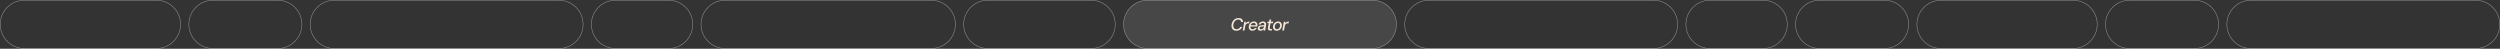 <svg width="5130" height="100" viewBox="0 0 5130 100" fill="none" xmlns="http://www.w3.org/2000/svg">
<rect x="0" y="0" width="5130" height="100" fill="#333333" stroke="none"/>
<g clip-path="url(#clip0_22_22)">
<path opacity="0.5" d="M2816 0.5H2355C2327.66 0.5 2305.5 22.662 2305.5 50C2305.5 77.338 2327.66 99.5 2355 99.5H2816C2843.34 99.5 2865.5 77.338 2865.5 50C2865.5 22.662 2843.34 0.5 2816 0.5Z" fill="white" fill-opacity="0.2" stroke="white"/>
<path opacity="0.5" d="M3867 0.5H3734C3706.66 0.5 3684.5 22.662 3684.5 50C3684.5 77.338 3706.66 99.5 3734 99.5H3867C3894.34 99.5 3916.5 77.338 3916.5 50C3916.5 22.662 3894.34 0.5 3867 0.5Z" stroke="white"/>
<path opacity="0.5" d="M570 0.5H437C409.662 0.5 387.5 22.662 387.5 50C387.5 77.338 409.662 99.5 437 99.5H570C597.338 99.5 619.5 77.338 619.5 50C619.5 22.662 597.338 0.5 570 0.5Z" stroke="white"/>
<path opacity="0.5" d="M4503 0.5H4370C4342.66 0.5 4320.5 22.662 4320.5 50C4320.5 77.338 4342.66 99.5 4370 99.5H4503C4530.34 99.5 4552.5 77.338 4552.5 50C4552.5 22.662 4530.34 0.5 4503 0.5Z" stroke="white"/>
<path opacity="0.5" d="M3618 0.5H3509C3481.66 0.5 3459.5 22.662 3459.5 50C3459.5 77.338 3481.66 99.5 3509 99.5H3618C3645.34 99.5 3667.5 77.338 3667.5 50C3667.5 22.662 3645.34 0.5 3618 0.5Z" stroke="white"/>
<path opacity="0.5" d="M1372 0.5H1263C1235.66 0.5 1213.5 22.662 1213.5 50C1213.5 77.338 1235.66 99.5 1263 99.5H1372C1399.34 99.5 1421.5 77.338 1421.5 50C1421.5 22.662 1399.34 0.5 1372 0.5Z" stroke="white"/>
<path opacity="0.5" d="M2239 0.5H2027C1999.66 0.5 1977.5 22.662 1977.5 50C1977.5 77.338 1999.66 99.5 2027 99.5H2239C2266.34 99.5 2288.5 77.338 2288.5 50C2288.5 22.662 2266.34 0.5 2239 0.5Z" stroke="white"/>
<path opacity="0.5" d="M1911 0.5H1488C1460.66 0.5 1438.5 22.662 1438.5 50C1438.5 77.338 1460.66 99.5 1488 99.5H1911C1938.34 99.5 1960.5 77.338 1960.5 50C1960.5 22.662 1938.34 0.5 1911 0.5Z" stroke="white"/>
<path opacity="0.5" d="M321 0.5H50C22.662 0.5 0.5 22.662 0.5 50C0.5 77.338 22.662 99.5 50 99.5H321C348.338 99.5 370.5 77.338 370.5 50C370.5 22.662 348.338 0.5 321 0.5Z" stroke="white"/>
<path opacity="0.5" d="M4254 0.5H3983C3955.66 0.5 3933.5 22.662 3933.5 50C3933.5 77.338 3955.66 99.5 3983 99.5H4254C4281.34 99.5 4303.5 77.338 4303.5 50C4303.5 22.662 4281.34 0.5 4254 0.5Z" stroke="white"/>
<path opacity="0.5" d="M3393 0.5H2932C2904.66 0.5 2882.5 22.662 2882.5 50C2882.5 77.338 2904.66 99.5 2932 99.5H3393C3420.34 99.5 3442.5 77.338 3442.5 50C3442.5 22.662 3420.34 0.5 3393 0.5Z" stroke="white"/>
<path opacity="0.5" d="M1147 0.5H686C658.662 0.5 636.5 22.662 636.5 50C636.5 77.338 658.662 99.5 686 99.5H1147C1174.34 99.5 1196.5 77.338 1196.5 50C1196.5 22.662 1174.34 0.5 1147 0.5Z" stroke="white"/>
<path opacity="0.5" d="M5080 0.5H4619C4591.66 0.5 4569.5 22.662 4569.5 50C4569.5 77.338 4591.66 99.5 4619 99.5H5080C5107.34 99.5 5129.5 77.338 5129.5 50C5129.5 22.662 5107.34 0.5 5080 0.5Z" stroke="white"/>
<path d="M2536.96 63.064C2534.75 63.064 2532.88 62.62 2531.35 61.732C2529.83 60.82 2528.71 59.548 2527.96 57.916C2527.22 56.284 2526.91 54.388 2527.02 52.228C2527.1 50.068 2527.5 48.064 2528.25 46.216C2529.02 44.344 2530.05 42.724 2531.35 41.356C2532.67 39.964 2534.18 38.896 2535.88 38.152C2537.61 37.384 2539.47 37 2541.46 37C2544.39 37 2546.66 37.708 2548.27 39.124C2549.87 40.54 2550.7 42.532 2550.75 45.1H2546.75C2546.71 43.588 2546.19 42.4 2545.2 41.536C2544.25 40.648 2542.82 40.204 2540.92 40.204C2539.51 40.204 2538.2 40.504 2537 41.104C2535.8 41.68 2534.74 42.496 2533.83 43.552C2532.92 44.608 2532.19 45.856 2531.63 47.296C2531.11 48.712 2530.81 50.272 2530.73 51.976C2530.66 53.632 2530.88 55.048 2531.38 56.224C2531.89 57.4 2532.65 58.3 2533.68 58.924C2534.74 59.548 2536.01 59.86 2537.5 59.86C2539.4 59.86 2540.97 59.44 2542.22 58.6C2543.47 57.76 2544.39 56.596 2544.99 55.108H2548.99C2548.36 56.764 2547.47 58.192 2546.32 59.392C2545.19 60.592 2543.84 61.504 2542.25 62.128C2540.67 62.752 2538.91 63.064 2536.96 63.064Z" fill="#F4E6D7"/>
<path d="M2550.05 62.632L2553.22 44.488H2556.46L2556.21 47.764C2556.76 46.972 2557.41 46.312 2558.15 45.784C2558.89 45.232 2559.73 44.812 2560.67 44.524C2561.63 44.212 2562.65 44.056 2563.73 44.056L2563.08 47.872H2561.82C2561.03 47.872 2560.29 47.956 2559.59 48.124C2558.89 48.292 2558.26 48.592 2557.68 49.024C2557.11 49.432 2556.6 49.972 2556.17 50.644C2555.76 51.316 2555.47 52.168 2555.31 53.2L2553.65 62.632H2550.05Z" fill="#F4E6D7"/>
<path fill-rule="evenodd" clip-rule="evenodd" d="M2565.71 62.056C2566.87 62.728 2568.22 63.064 2569.78 63.064C2571.2 63.064 2572.49 62.812 2573.67 62.308C2574.85 61.804 2575.88 61.12 2576.77 60.256C2577.65 59.368 2578.36 58.372 2578.89 57.268H2575.29C2574.79 58.108 2574.11 58.792 2573.27 59.32C2572.43 59.824 2571.44 60.076 2570.29 60.076C2569.23 60.076 2568.34 59.824 2567.62 59.32C2566.9 58.792 2566.4 58.06 2566.11 57.124C2565.87 56.328 2565.8 55.428 2565.92 54.424H2579.86C2579.98 53.992 2580.08 53.512 2580.15 52.984C2580.25 52.456 2580.29 51.976 2580.29 51.544C2580.37 50.152 2580.14 48.892 2579.61 47.764C2579.11 46.636 2578.3 45.736 2577.2 45.064C2576.09 44.392 2574.73 44.056 2573.09 44.056C2571.58 44.056 2570.19 44.344 2568.92 44.92C2567.65 45.472 2566.53 46.24 2565.57 47.224C2564.63 48.208 2563.88 49.36 2563.3 50.68C2562.75 51.976 2562.45 53.392 2562.4 54.928C2562.31 56.56 2562.55 57.988 2563.12 59.212C2563.72 60.436 2564.59 61.384 2565.71 62.056ZM2566.42 51.868C2566.68 51.016 2567.04 50.283 2567.51 49.672C2568.16 48.808 2568.93 48.16 2569.82 47.728C2570.71 47.272 2571.64 47.044 2572.63 47.044C2573.54 47.044 2574.32 47.236 2574.97 47.62C2575.64 48.004 2576.13 48.556 2576.44 49.276C2576.78 49.972 2576.89 50.836 2576.77 51.868H2566.42Z" fill="#F4E6D7"/>
<path fill-rule="evenodd" clip-rule="evenodd" d="M2586.56 63.064C2585.19 63.064 2584.08 62.836 2583.21 62.38C2582.35 61.924 2581.73 61.312 2581.34 60.544C2580.96 59.776 2580.79 58.936 2580.84 58.024C2580.89 56.752 2581.28 55.648 2582.03 54.712C2582.77 53.776 2583.79 53.056 2585.09 52.552C2586.41 52.048 2587.93 51.796 2589.66 51.796H2594.34C2594.53 50.74 2594.53 49.864 2594.34 49.168C2594.17 48.448 2593.81 47.92 2593.26 47.584C2592.71 47.248 2591.96 47.08 2591.03 47.08C2589.95 47.08 2588.97 47.344 2588.11 47.872C2587.25 48.376 2586.63 49.132 2586.27 50.14H2582.64C2583.02 48.868 2583.65 47.788 2584.51 46.9C2585.4 45.988 2586.44 45.292 2587.64 44.812C2588.87 44.308 2590.16 44.056 2591.53 44.056C2593.19 44.056 2594.54 44.356 2595.6 44.956C2596.65 45.556 2597.39 46.408 2597.79 47.512C2598.2 48.592 2598.27 49.888 2598.01 51.4L2596.07 62.632H2592.83L2593.11 59.572C2592.78 60.052 2592.39 60.508 2591.96 60.94C2591.53 61.372 2591.04 61.756 2590.49 62.092C2589.93 62.404 2589.33 62.644 2588.69 62.812C2588.04 62.98 2587.33 63.064 2586.56 63.064ZM2587.71 60.148C2588.48 60.148 2589.21 59.992 2589.91 59.68C2590.63 59.368 2591.27 58.948 2591.82 58.42C2592.37 57.868 2592.81 57.256 2593.15 56.584C2593.51 55.912 2593.73 55.204 2593.8 54.46L2593.83 54.352H2589.55C2588.57 54.352 2587.7 54.484 2586.96 54.748C2586.24 55.012 2585.69 55.396 2585.3 55.9C2584.92 56.38 2584.71 56.956 2584.69 57.628C2584.67 58.42 2584.92 59.044 2585.45 59.5C2585.97 59.932 2586.73 60.148 2587.71 60.148Z" fill="#F4E6D7"/>
<path d="M2603.53 62.02C2604.32 62.428 2605.36 62.632 2606.63 62.632H2609.62L2610.16 59.572H2607.82C2606.86 59.572 2606.18 59.38 2605.8 58.996C2605.42 58.612 2605.31 57.892 2605.48 56.836L2607.17 47.548H2612.28L2612.82 44.488H2607.67L2608.5 39.952H2605.33L2604.07 44.488H2601.16L2600.58 47.548H2603.53L2601.88 56.836C2601.66 58.18 2601.68 59.284 2601.95 60.148C2602.21 60.988 2602.74 61.612 2603.53 62.02Z" fill="#F4E6D7"/>
<path fill-rule="evenodd" clip-rule="evenodd" d="M2619.76 63.064C2618.17 63.064 2616.79 62.704 2615.62 61.984C2614.44 61.264 2613.54 60.28 2612.92 59.032C2612.32 57.76 2612.07 56.32 2612.16 54.712C2612.23 53.176 2612.55 51.76 2613.1 50.464C2613.67 49.168 2614.44 48.052 2615.4 47.116C2616.39 46.156 2617.5 45.412 2618.75 44.884C2620.02 44.332 2621.38 44.056 2622.82 44.056C2624.4 44.056 2625.78 44.416 2626.96 45.136C2628.13 45.832 2629.02 46.804 2629.62 48.052C2630.25 49.276 2630.52 50.716 2630.45 52.372C2630.38 53.908 2630.05 55.324 2629.48 56.62C2628.93 57.916 2628.16 59.044 2627.17 60.004C2626.21 60.964 2625.1 61.72 2623.83 62.272C2622.58 62.8 2621.22 63.064 2619.76 63.064ZM2620.26 59.968C2621.44 59.968 2622.49 59.656 2623.43 59.032C2624.39 58.408 2625.17 57.532 2625.77 56.404C2626.37 55.276 2626.69 53.98 2626.74 52.516C2626.81 51.364 2626.66 50.392 2626.27 49.6C2625.91 48.808 2625.39 48.208 2624.69 47.8C2623.99 47.368 2623.21 47.152 2622.35 47.152C2621.2 47.152 2620.14 47.476 2619.18 48.124C2618.25 48.748 2617.48 49.624 2616.88 50.752C2616.28 51.856 2615.95 53.14 2615.91 54.604C2615.83 55.756 2615.98 56.728 2616.34 57.52C2616.72 58.312 2617.25 58.924 2617.92 59.356C2618.62 59.764 2619.4 59.968 2620.26 59.968Z" fill="#F4E6D7"/>
<path d="M2634.39 44.488L2631.23 62.632H2634.83L2636.48 53.2C2636.65 52.168 2636.94 51.316 2637.35 50.644C2637.78 49.972 2638.28 49.432 2638.86 49.024C2639.43 48.592 2640.07 48.292 2640.77 48.124C2641.46 47.956 2642.21 47.872 2643 47.872H2644.26L2644.91 44.056C2643.83 44.056 2642.81 44.212 2641.85 44.524C2640.91 44.812 2640.07 45.232 2639.33 45.784C2638.58 46.312 2637.93 46.972 2637.38 47.764L2637.63 44.488H2634.39Z" fill="#F4E6D7"/>
</g>
<defs>
<clipPath id="clip0_22_22">
<rect width="5130" height="100" fill="white"/>
</clipPath>
</defs>
</svg>
